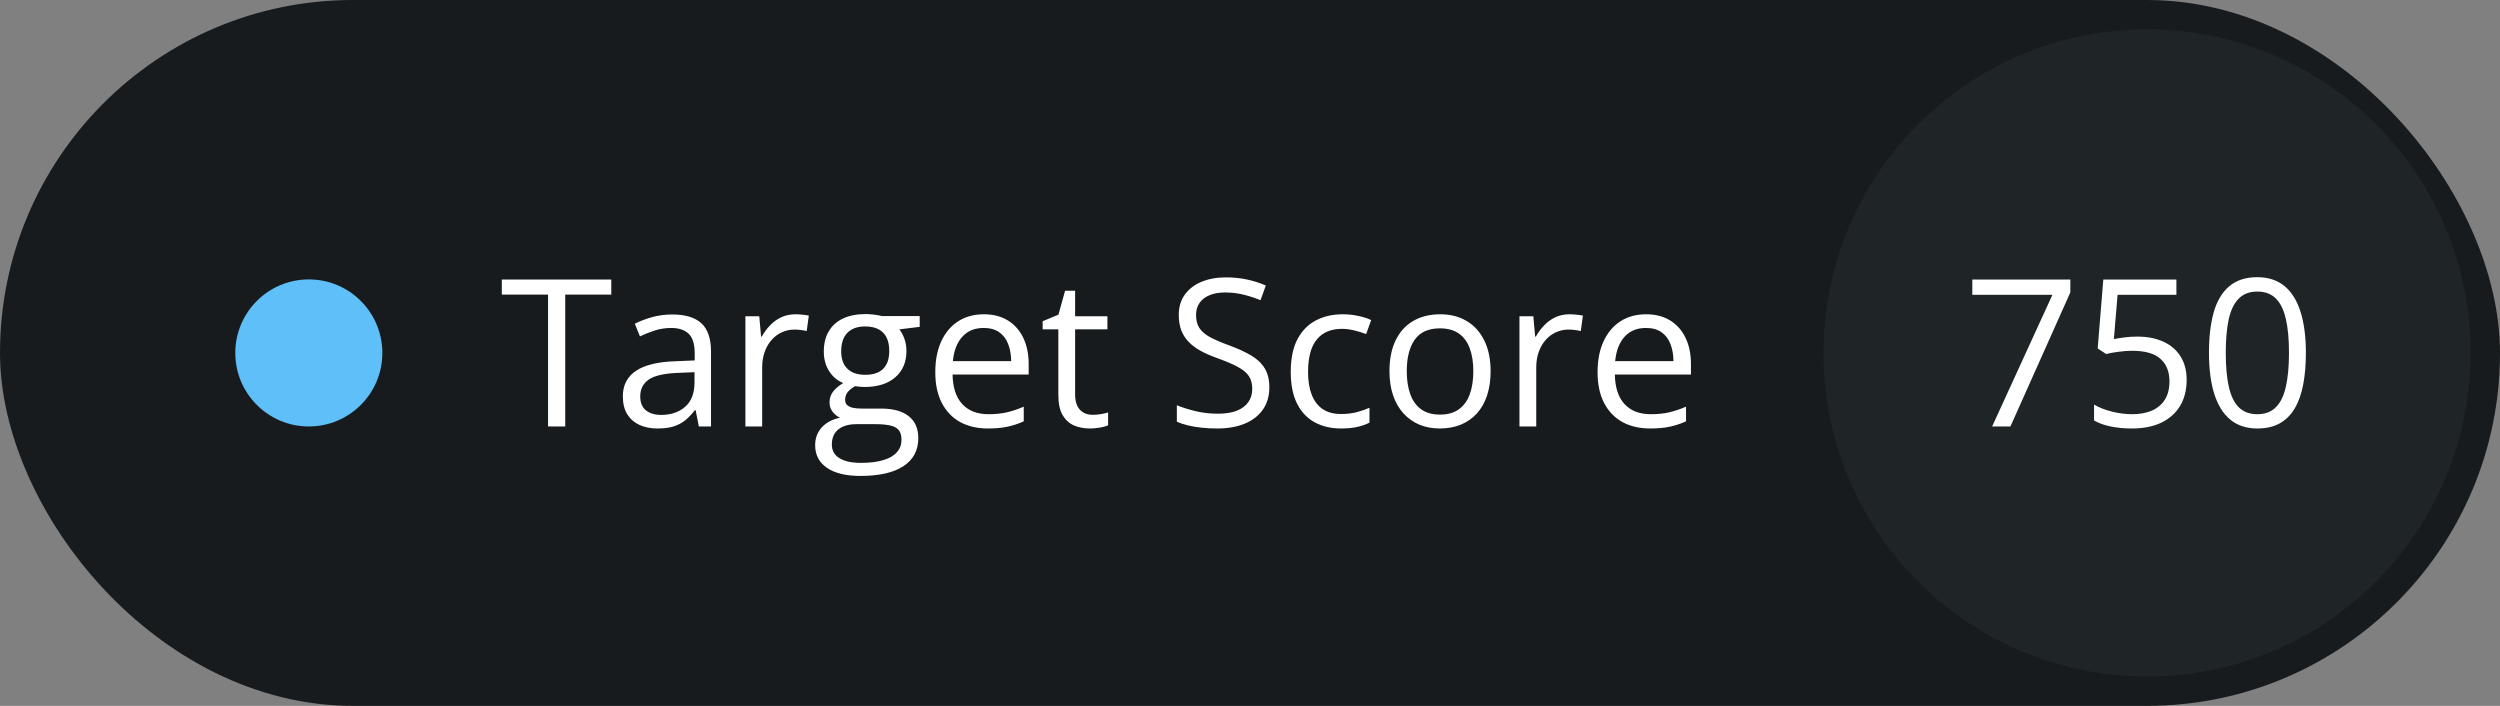 <svg xmlns="http://www.w3.org/2000/svg" width="170" height="48" viewBox="0 0 170 48" fill="none"><rect x="0" y="0" width="170" height="48" fill="#808080" stroke="none"/><rect width="170" height="48" rx="24" fill="#171B1D"></rect><circle cx="21" cy="24" r="5" fill="#5FBFF9"></circle><path d="M38.437 29H37.268V20.031H34.123V19.006H41.567V20.031H38.437V29ZM45.71 21.385C46.603 21.385 47.266 21.585 47.699 21.986C48.132 22.387 48.349 23.028 48.349 23.907V29H47.522L47.303 27.893H47.248C47.038 28.166 46.82 28.396 46.592 28.583C46.364 28.765 46.1 28.904 45.799 29C45.503 29.091 45.138 29.137 44.705 29.137C44.249 29.137 43.844 29.057 43.488 28.898C43.137 28.738 42.859 28.496 42.654 28.173C42.454 27.849 42.353 27.439 42.353 26.942C42.353 26.195 42.65 25.621 43.242 25.22C43.835 24.819 44.737 24.6 45.949 24.564L47.241 24.509V24.051C47.241 23.404 47.102 22.95 46.824 22.69C46.546 22.431 46.154 22.301 45.648 22.301C45.257 22.301 44.883 22.358 44.527 22.472C44.172 22.586 43.835 22.72 43.516 22.875L43.167 22.014C43.504 21.84 43.892 21.692 44.329 21.569C44.767 21.446 45.227 21.385 45.71 21.385ZM47.227 25.309L46.086 25.356C45.152 25.393 44.493 25.546 44.11 25.814C43.727 26.083 43.536 26.464 43.536 26.956C43.536 27.384 43.666 27.701 43.926 27.906C44.185 28.111 44.53 28.214 44.958 28.214C45.623 28.214 46.168 28.029 46.592 27.66C47.016 27.291 47.227 26.737 47.227 25.999V25.309ZM54.091 21.371C54.241 21.371 54.398 21.38 54.562 21.398C54.727 21.412 54.872 21.433 55 21.46L54.856 22.513C54.733 22.481 54.597 22.456 54.446 22.438C54.296 22.419 54.155 22.41 54.023 22.41C53.722 22.41 53.437 22.472 53.168 22.595C52.904 22.713 52.671 22.886 52.471 23.114C52.27 23.338 52.113 23.609 51.999 23.928C51.885 24.242 51.828 24.593 51.828 24.98V29H50.687V21.508H51.63L51.753 22.889H51.801C51.956 22.611 52.143 22.358 52.361 22.13C52.58 21.898 52.833 21.713 53.12 21.576C53.412 21.439 53.735 21.371 54.091 21.371ZM58.507 32.363C57.523 32.363 56.764 32.179 56.23 31.81C55.697 31.445 55.431 30.932 55.431 30.271C55.431 29.802 55.579 29.401 55.875 29.068C56.176 28.736 56.59 28.515 57.119 28.405C56.923 28.314 56.755 28.177 56.613 27.995C56.477 27.813 56.408 27.603 56.408 27.366C56.408 27.093 56.483 26.854 56.634 26.648C56.789 26.439 57.023 26.238 57.338 26.047C56.946 25.887 56.627 25.619 56.381 25.24C56.139 24.857 56.019 24.413 56.019 23.907C56.019 23.369 56.13 22.912 56.353 22.533C56.577 22.15 56.9 21.859 57.324 21.658C57.748 21.458 58.261 21.357 58.862 21.357C58.995 21.357 59.127 21.364 59.259 21.378C59.395 21.387 59.525 21.403 59.648 21.426C59.772 21.444 59.879 21.467 59.97 21.494H62.54V22.226L61.159 22.396C61.296 22.574 61.41 22.788 61.501 23.039C61.592 23.29 61.638 23.568 61.638 23.873C61.638 24.62 61.385 25.215 60.879 25.657C60.373 26.095 59.678 26.314 58.794 26.314C58.584 26.314 58.37 26.295 58.151 26.259C57.928 26.382 57.757 26.519 57.639 26.669C57.525 26.819 57.468 26.992 57.468 27.189C57.468 27.334 57.511 27.451 57.598 27.537C57.689 27.624 57.819 27.688 57.987 27.729C58.156 27.765 58.359 27.783 58.596 27.783H59.915C60.731 27.783 61.355 27.954 61.788 28.296C62.226 28.638 62.444 29.137 62.444 29.793C62.444 30.622 62.107 31.258 61.433 31.7C60.758 32.142 59.783 32.363 58.507 32.363ZM58.541 31.475C59.161 31.475 59.673 31.411 60.079 31.283C60.489 31.16 60.795 30.98 60.995 30.743C61.2 30.511 61.303 30.233 61.303 29.909C61.303 29.608 61.234 29.381 61.098 29.226C60.961 29.075 60.76 28.975 60.496 28.925C60.232 28.87 59.908 28.843 59.525 28.843H58.227C57.889 28.843 57.595 28.895 57.345 29C57.094 29.105 56.9 29.26 56.764 29.465C56.632 29.67 56.565 29.925 56.565 30.23C56.565 30.636 56.736 30.944 57.078 31.153C57.42 31.367 57.908 31.475 58.541 31.475ZM58.835 25.486C59.377 25.486 59.785 25.35 60.059 25.076C60.332 24.803 60.469 24.404 60.469 23.88C60.469 23.319 60.33 22.9 60.052 22.622C59.774 22.34 59.364 22.198 58.821 22.198C58.302 22.198 57.901 22.344 57.618 22.636C57.34 22.923 57.201 23.344 57.201 23.9C57.201 24.411 57.342 24.803 57.625 25.076C57.908 25.35 58.311 25.486 58.835 25.486ZM66.901 21.371C67.539 21.371 68.086 21.512 68.542 21.795C68.998 22.078 69.346 22.474 69.588 22.984C69.829 23.49 69.95 24.083 69.95 24.762V25.466H64.775C64.789 26.345 65.008 27.015 65.432 27.476C65.856 27.936 66.453 28.166 67.223 28.166C67.697 28.166 68.116 28.123 68.481 28.036C68.845 27.95 69.223 27.822 69.615 27.653V28.651C69.237 28.82 68.861 28.943 68.487 29.02C68.118 29.098 67.681 29.137 67.175 29.137C66.455 29.137 65.826 28.991 65.288 28.699C64.755 28.403 64.34 27.97 64.044 27.4C63.748 26.831 63.6 26.134 63.6 25.309C63.6 24.502 63.734 23.805 64.003 23.217C64.276 22.624 64.659 22.169 65.151 21.85C65.648 21.531 66.231 21.371 66.901 21.371ZM66.888 22.301C66.282 22.301 65.799 22.499 65.439 22.895C65.079 23.292 64.864 23.846 64.796 24.557H68.761C68.756 24.11 68.686 23.718 68.549 23.381C68.417 23.039 68.214 22.775 67.94 22.588C67.667 22.396 67.316 22.301 66.888 22.301ZM74.298 28.207C74.485 28.207 74.676 28.191 74.872 28.159C75.068 28.127 75.228 28.088 75.351 28.043V28.925C75.218 28.984 75.034 29.034 74.797 29.075C74.564 29.116 74.337 29.137 74.113 29.137C73.717 29.137 73.357 29.068 73.033 28.932C72.71 28.79 72.45 28.553 72.254 28.221C72.062 27.888 71.967 27.428 71.967 26.84V22.396H70.9V21.843L71.974 21.398L72.425 19.771H73.108V21.508H75.303V22.396H73.108V26.806C73.108 27.275 73.216 27.626 73.43 27.858C73.648 28.091 73.938 28.207 74.298 28.207ZM86.315 26.341C86.315 26.933 86.167 27.439 85.871 27.858C85.579 28.273 85.169 28.59 84.641 28.809C84.112 29.027 83.49 29.137 82.774 29.137C82.396 29.137 82.038 29.119 81.701 29.082C81.364 29.046 81.054 28.993 80.772 28.925C80.489 28.856 80.241 28.772 80.026 28.672V27.558C80.368 27.699 80.785 27.831 81.277 27.954C81.769 28.073 82.284 28.132 82.822 28.132C83.324 28.132 83.747 28.066 84.094 27.934C84.44 27.797 84.702 27.603 84.88 27.352C85.062 27.097 85.153 26.792 85.153 26.436C85.153 26.095 85.078 25.81 84.928 25.582C84.777 25.35 84.527 25.14 84.176 24.953C83.829 24.762 83.356 24.559 82.754 24.345C82.33 24.194 81.956 24.03 81.633 23.852C81.309 23.67 81.038 23.465 80.819 23.237C80.601 23.009 80.434 22.745 80.32 22.444C80.211 22.144 80.156 21.799 80.156 21.412C80.156 20.879 80.291 20.423 80.56 20.045C80.833 19.662 81.209 19.37 81.688 19.17C82.171 18.965 82.724 18.862 83.349 18.862C83.882 18.862 84.374 18.912 84.825 19.013C85.281 19.113 85.698 19.247 86.076 19.416L85.714 20.414C85.354 20.264 84.971 20.138 84.565 20.038C84.164 19.938 83.75 19.888 83.321 19.888C82.893 19.888 82.531 19.951 82.234 20.079C81.943 20.202 81.719 20.378 81.564 20.605C81.409 20.833 81.332 21.105 81.332 21.419C81.332 21.77 81.405 22.061 81.551 22.294C81.701 22.526 81.938 22.734 82.262 22.916C82.59 23.094 83.023 23.281 83.561 23.477C84.148 23.691 84.647 23.919 85.058 24.16C85.468 24.397 85.78 24.689 85.994 25.035C86.208 25.377 86.315 25.812 86.315 26.341ZM91.189 29.137C90.515 29.137 89.92 28.998 89.405 28.72C88.89 28.442 88.489 28.018 88.202 27.448C87.915 26.879 87.772 26.161 87.772 25.295C87.772 24.388 87.922 23.648 88.223 23.073C88.528 22.494 88.947 22.066 89.481 21.788C90.014 21.51 90.62 21.371 91.299 21.371C91.672 21.371 92.033 21.41 92.379 21.487C92.73 21.56 93.017 21.654 93.24 21.768L92.898 22.718C92.671 22.627 92.406 22.545 92.106 22.472C91.809 22.399 91.531 22.362 91.272 22.362C90.752 22.362 90.319 22.474 89.973 22.697C89.631 22.921 89.373 23.249 89.2 23.682C89.032 24.115 88.947 24.648 88.947 25.281C88.947 25.887 89.029 26.405 89.193 26.833C89.362 27.261 89.61 27.59 89.939 27.817C90.271 28.041 90.686 28.152 91.183 28.152C91.579 28.152 91.937 28.111 92.256 28.029C92.575 27.943 92.864 27.842 93.124 27.729V28.74C92.873 28.868 92.593 28.966 92.283 29.034C91.978 29.102 91.613 29.137 91.189 29.137ZM101.361 25.24C101.361 25.855 101.282 26.405 101.122 26.888C100.963 27.371 100.732 27.779 100.432 28.111C100.131 28.444 99.766 28.699 99.338 28.877C98.914 29.05 98.433 29.137 97.895 29.137C97.394 29.137 96.934 29.05 96.515 28.877C96.1 28.699 95.74 28.444 95.435 28.111C95.134 27.779 94.899 27.371 94.731 26.888C94.566 26.405 94.484 25.855 94.484 25.24C94.484 24.42 94.623 23.723 94.901 23.148C95.179 22.57 95.576 22.13 96.091 21.829C96.61 21.524 97.228 21.371 97.943 21.371C98.627 21.371 99.224 21.524 99.734 21.829C100.249 22.134 100.648 22.576 100.931 23.155C101.218 23.73 101.361 24.424 101.361 25.24ZM95.66 25.24C95.66 25.842 95.74 26.364 95.899 26.806C96.059 27.248 96.305 27.59 96.638 27.831C96.97 28.073 97.399 28.193 97.923 28.193C98.442 28.193 98.868 28.073 99.201 27.831C99.538 27.59 99.787 27.248 99.946 26.806C100.106 26.364 100.186 25.842 100.186 25.24C100.186 24.643 100.106 24.128 99.946 23.695C99.787 23.258 99.541 22.921 99.208 22.684C98.875 22.447 98.445 22.328 97.916 22.328C97.137 22.328 96.565 22.586 96.2 23.101C95.84 23.616 95.66 24.329 95.66 25.24ZM106.728 21.371C106.878 21.371 107.035 21.38 107.199 21.398C107.363 21.412 107.509 21.433 107.637 21.46L107.493 22.513C107.37 22.481 107.233 22.456 107.083 22.438C106.933 22.419 106.791 22.41 106.659 22.41C106.358 22.41 106.074 22.472 105.805 22.595C105.54 22.713 105.308 22.886 105.107 23.114C104.907 23.338 104.75 23.609 104.636 23.928C104.522 24.242 104.465 24.593 104.465 24.98V29H103.323V21.508H104.267L104.39 22.889H104.438C104.592 22.611 104.779 22.358 104.998 22.13C105.217 21.898 105.47 21.713 105.757 21.576C106.049 21.439 106.372 21.371 106.728 21.371ZM111.937 21.371C112.575 21.371 113.121 21.512 113.577 21.795C114.033 22.078 114.382 22.474 114.623 22.984C114.865 23.49 114.985 24.083 114.985 24.762V25.466H109.811C109.824 26.345 110.043 27.015 110.467 27.476C110.891 27.936 111.488 28.166 112.258 28.166C112.732 28.166 113.151 28.123 113.516 28.036C113.88 27.95 114.258 27.822 114.65 27.653V28.651C114.272 28.82 113.896 28.943 113.522 29.02C113.153 29.098 112.716 29.137 112.21 29.137C111.49 29.137 110.861 28.991 110.323 28.699C109.79 28.403 109.375 27.97 109.079 27.4C108.783 26.831 108.635 26.134 108.635 25.309C108.635 24.502 108.769 23.805 109.038 23.217C109.312 22.624 109.694 22.169 110.187 21.85C110.683 21.531 111.267 21.371 111.937 21.371ZM111.923 22.301C111.317 22.301 110.834 22.499 110.474 22.895C110.114 23.292 109.899 23.846 109.831 24.557H113.796C113.791 24.11 113.721 23.718 113.584 23.381C113.452 23.039 113.249 22.775 112.976 22.588C112.702 22.396 112.351 22.301 111.923 22.301Z" fill="white"></path><circle cx="146" cy="24" r="22" fill="#1F2527"></circle><path d="M135.465 29L139.566 20.045H134.118V19.006H140.783V19.881L136.709 29H135.465ZM145.343 22.889C146.022 22.889 146.612 23.005 147.113 23.237C147.615 23.465 148.002 23.798 148.275 24.235C148.553 24.673 148.692 25.204 148.692 25.828C148.692 26.512 148.544 27.102 148.248 27.599C147.952 28.091 147.526 28.471 146.97 28.74C146.414 29.005 145.748 29.137 144.974 29.137C144.454 29.137 143.971 29.091 143.524 29C143.078 28.909 142.702 28.772 142.396 28.59V27.51C142.729 27.71 143.132 27.87 143.606 27.988C144.08 28.107 144.541 28.166 144.987 28.166C145.493 28.166 145.935 28.086 146.313 27.927C146.696 27.763 146.993 27.517 147.202 27.189C147.416 26.856 147.523 26.439 147.523 25.938C147.523 25.272 147.318 24.759 146.908 24.399C146.503 24.035 145.86 23.852 144.98 23.852C144.698 23.852 144.388 23.875 144.051 23.921C143.714 23.966 143.436 24.017 143.217 24.071L142.643 23.695L143.025 19.006H147.995V20.045H143.996L143.743 23.06C143.916 23.023 144.14 22.987 144.413 22.95C144.687 22.909 144.996 22.889 145.343 22.889ZM156.8 23.989C156.8 24.8 156.738 25.525 156.615 26.163C156.492 26.801 156.299 27.341 156.034 27.783C155.77 28.225 155.428 28.562 155.009 28.795C154.59 29.023 154.086 29.137 153.498 29.137C152.755 29.137 152.14 28.934 151.652 28.528C151.169 28.123 150.807 27.537 150.565 26.771C150.328 26.001 150.21 25.074 150.21 23.989C150.21 22.923 150.317 22.007 150.531 21.241C150.75 20.471 151.101 19.881 151.584 19.471C152.067 19.056 152.705 18.849 153.498 18.849C154.25 18.849 154.87 19.054 155.357 19.464C155.845 19.869 156.207 20.457 156.444 21.227C156.681 21.993 156.8 22.914 156.8 23.989ZM151.352 23.989C151.352 24.919 151.422 25.694 151.563 26.314C151.705 26.933 151.933 27.398 152.247 27.708C152.566 28.013 152.983 28.166 153.498 28.166C154.013 28.166 154.428 28.013 154.742 27.708C155.061 27.403 155.291 26.94 155.433 26.32C155.578 25.701 155.651 24.924 155.651 23.989C155.651 23.073 155.581 22.308 155.439 21.692C155.298 21.073 155.07 20.608 154.756 20.298C154.441 19.983 154.022 19.826 153.498 19.826C152.974 19.826 152.555 19.983 152.24 20.298C151.926 20.608 151.698 21.073 151.557 21.692C151.42 22.308 151.352 23.073 151.352 23.989Z" fill="white"></path></svg>